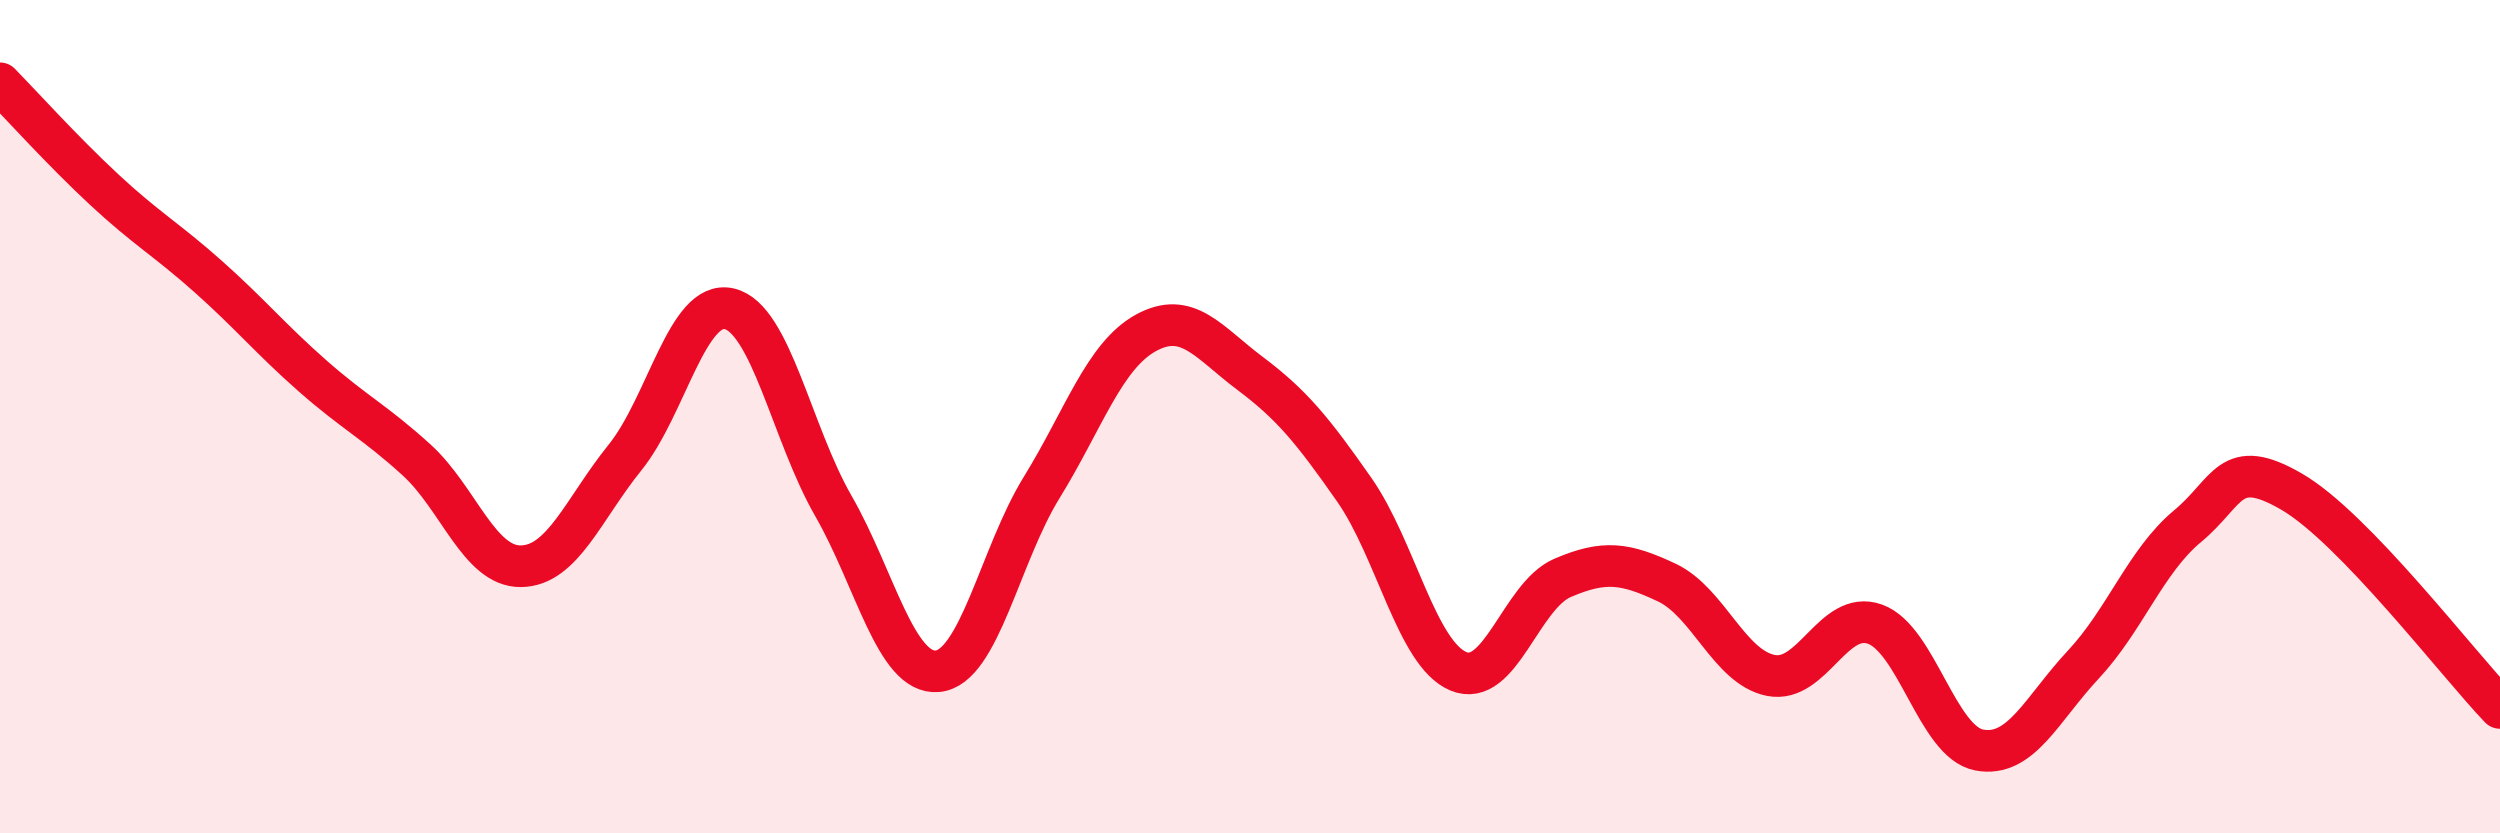 
    <svg width="60" height="20" viewBox="0 0 60 20" xmlns="http://www.w3.org/2000/svg">
      <path
        d="M 0,2 C 0.5,2.51 1.5,3.62 2.5,4.55 C 3.5,5.48 4,5.75 5,6.64 C 6,7.53 6.5,8.14 7.5,9.02 C 8.5,9.9 9,10.13 10,11.04 C 11,11.95 11.5,13.6 12.5,13.59 C 13.5,13.58 14,12.22 15,10.98 C 16,9.74 16.5,7.18 17.5,7.41 C 18.5,7.64 19,10.4 20,12.14 C 21,13.88 21.5,16.2 22.5,16.11 C 23.5,16.02 24,13.32 25,11.7 C 26,10.08 26.5,8.54 27.5,7.99 C 28.5,7.44 29,8.21 30,8.96 C 31,9.71 31.5,10.32 32.5,11.75 C 33.5,13.18 34,15.69 35,16.11 C 36,16.53 36.5,14.3 37.5,13.87 C 38.5,13.44 39,13.51 40,13.98 C 41,14.45 41.5,16.01 42.5,16.21 C 43.5,16.41 44,14.62 45,14.98 C 46,15.34 46.5,17.81 47.5,18 C 48.5,18.19 49,17.02 50,15.95 C 51,14.88 51.5,13.46 52.5,12.63 C 53.5,11.8 53.5,10.93 55,11.8 C 56.5,12.67 59,15.95 60,16.99L60 20L0 20Z"
        fill="#EB0A25"
        opacity="0.1"
        stroke-linecap="round"
        stroke-linejoin="round"
      />
      <path
        d="M 0,2 C 0.5,2.51 1.5,3.62 2.5,4.55 C 3.5,5.48 4,5.75 5,6.64 C 6,7.53 6.5,8.14 7.5,9.02 C 8.5,9.9 9,10.13 10,11.04 C 11,11.95 11.5,13.6 12.5,13.59 C 13.5,13.58 14,12.22 15,10.98 C 16,9.74 16.5,7.18 17.5,7.41 C 18.5,7.64 19,10.4 20,12.14 C 21,13.88 21.5,16.2 22.5,16.11 C 23.5,16.02 24,13.32 25,11.7 C 26,10.08 26.5,8.54 27.5,7.99 C 28.5,7.44 29,8.21 30,8.96 C 31,9.71 31.5,10.32 32.5,11.75 C 33.5,13.18 34,15.69 35,16.11 C 36,16.53 36.5,14.3 37.5,13.87 C 38.5,13.44 39,13.51 40,13.98 C 41,14.45 41.5,16.01 42.5,16.21 C 43.5,16.41 44,14.62 45,14.98 C 46,15.34 46.5,17.81 47.5,18 C 48.5,18.19 49,17.02 50,15.95 C 51,14.88 51.5,13.46 52.5,12.63 C 53.5,11.8 53.5,10.93 55,11.8 C 56.5,12.67 59,15.95 60,16.99"
        stroke="#EB0A25"
        stroke-width="1"
        fill="none"
        stroke-linecap="round"
        stroke-linejoin="round"
      />
    </svg>
  